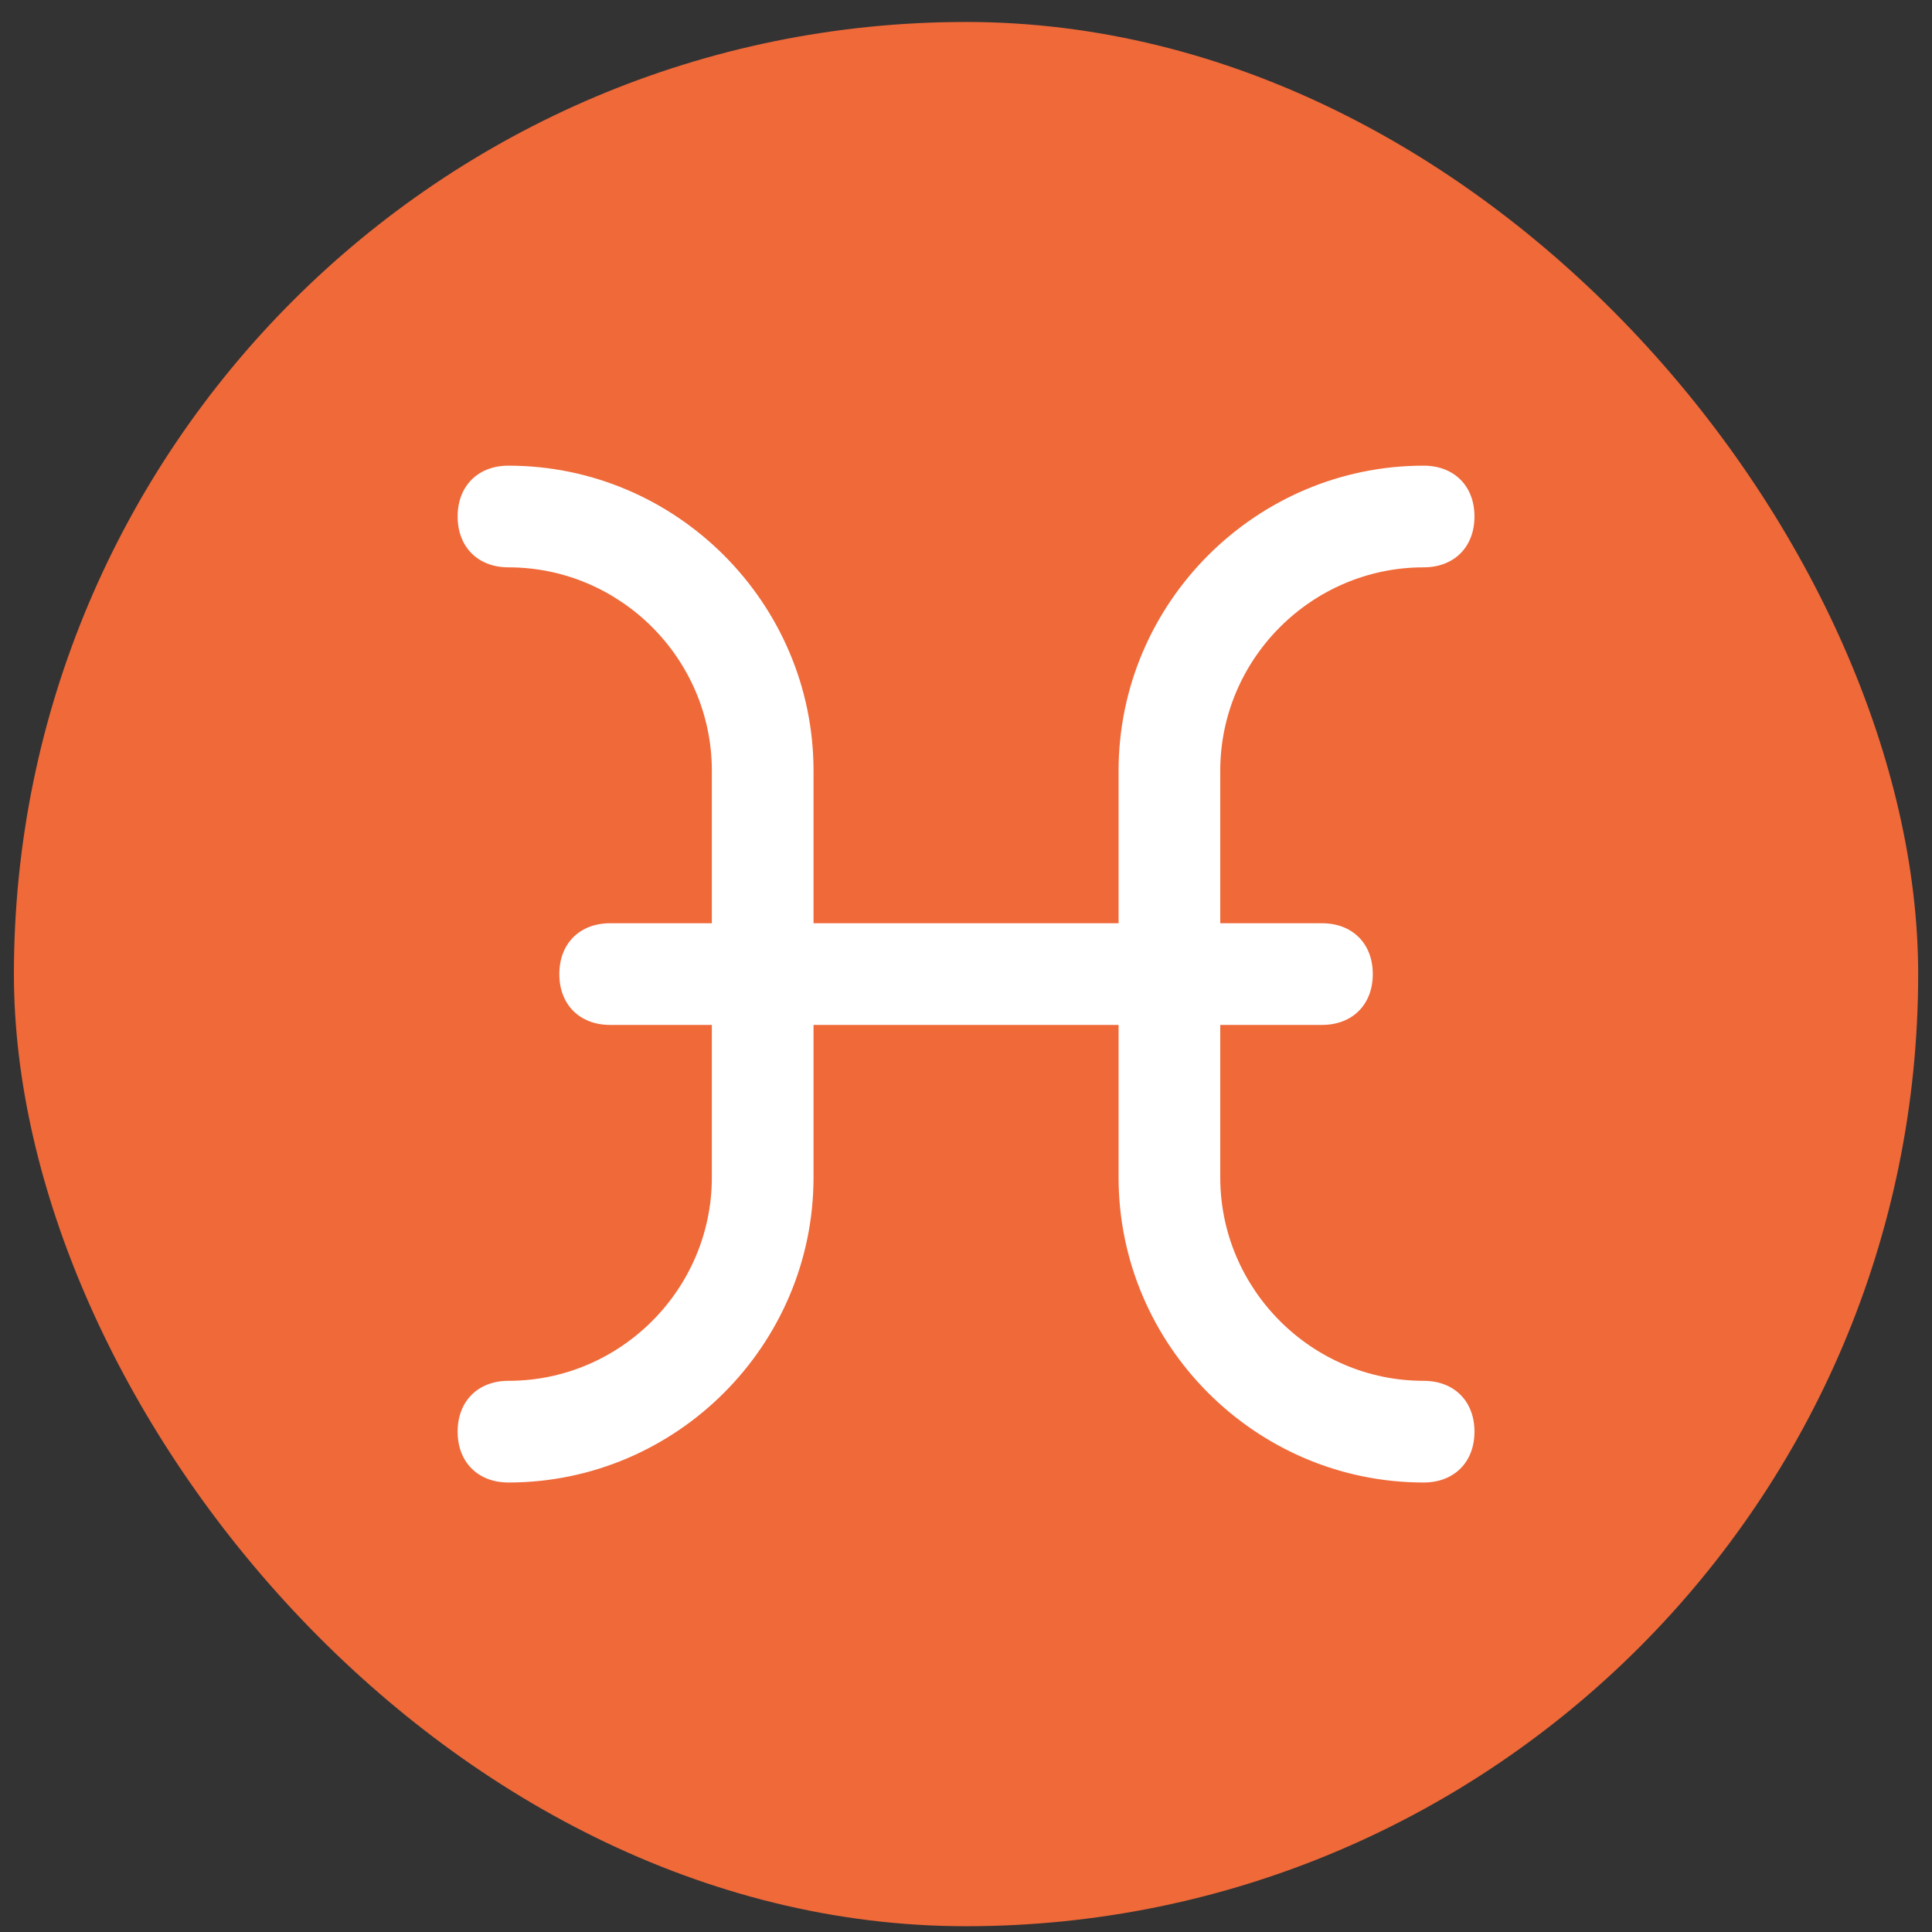 <svg width="76" height="76" viewBox="0 0 76 76" fill="none" xmlns="http://www.w3.org/2000/svg">
<rect x="0" y="0" width="76" height="76" fill="#333333" stroke="none"/>
<rect x="0.547" y="0.864" width="74.909" height="74.909" rx="37.455" fill="#EF6939"/>
<g clip-path="url(#clip0_1036_32637)">
<path d="M56.002 54.318C51.602 54.318 48.002 50.718 48.002 46.318V40.318H52.002C53.202 40.318 54.002 39.518 54.002 38.318C54.002 37.118 53.202 36.318 52.002 36.318H48.002V30.318C48.002 25.918 51.602 22.318 56.002 22.318C57.202 22.318 58.002 21.518 58.002 20.318C58.002 19.118 57.202 18.318 56.002 18.318C49.402 18.318 44.002 23.718 44.002 30.318V36.318H32.002V30.318C32.002 23.718 26.602 18.318 20.002 18.318C18.802 18.318 18.002 19.118 18.002 20.318C18.002 21.518 18.802 22.318 20.002 22.318C24.402 22.318 28.002 25.918 28.002 30.318V36.318H24.002C22.802 36.318 22.002 37.118 22.002 38.318C22.002 39.518 22.802 40.318 24.002 40.318H28.002V46.318C28.002 50.718 24.402 54.318 20.002 54.318C18.802 54.318 18.002 55.118 18.002 56.318C18.002 57.518 18.802 58.318 20.002 58.318C26.602 58.318 32.002 52.918 32.002 46.318V40.318H44.002V46.318C44.002 52.918 49.402 58.318 56.002 58.318C57.202 58.318 58.002 57.518 58.002 56.318C58.002 55.118 57.202 54.318 56.002 54.318Z" fill="white"/>
</g>
<defs>
<clipPath id="clip0_1036_32637">
<rect width="40" height="40" fill="white" transform="translate(18.002 18.318)"/>
</clipPath>
</defs>
</svg>

